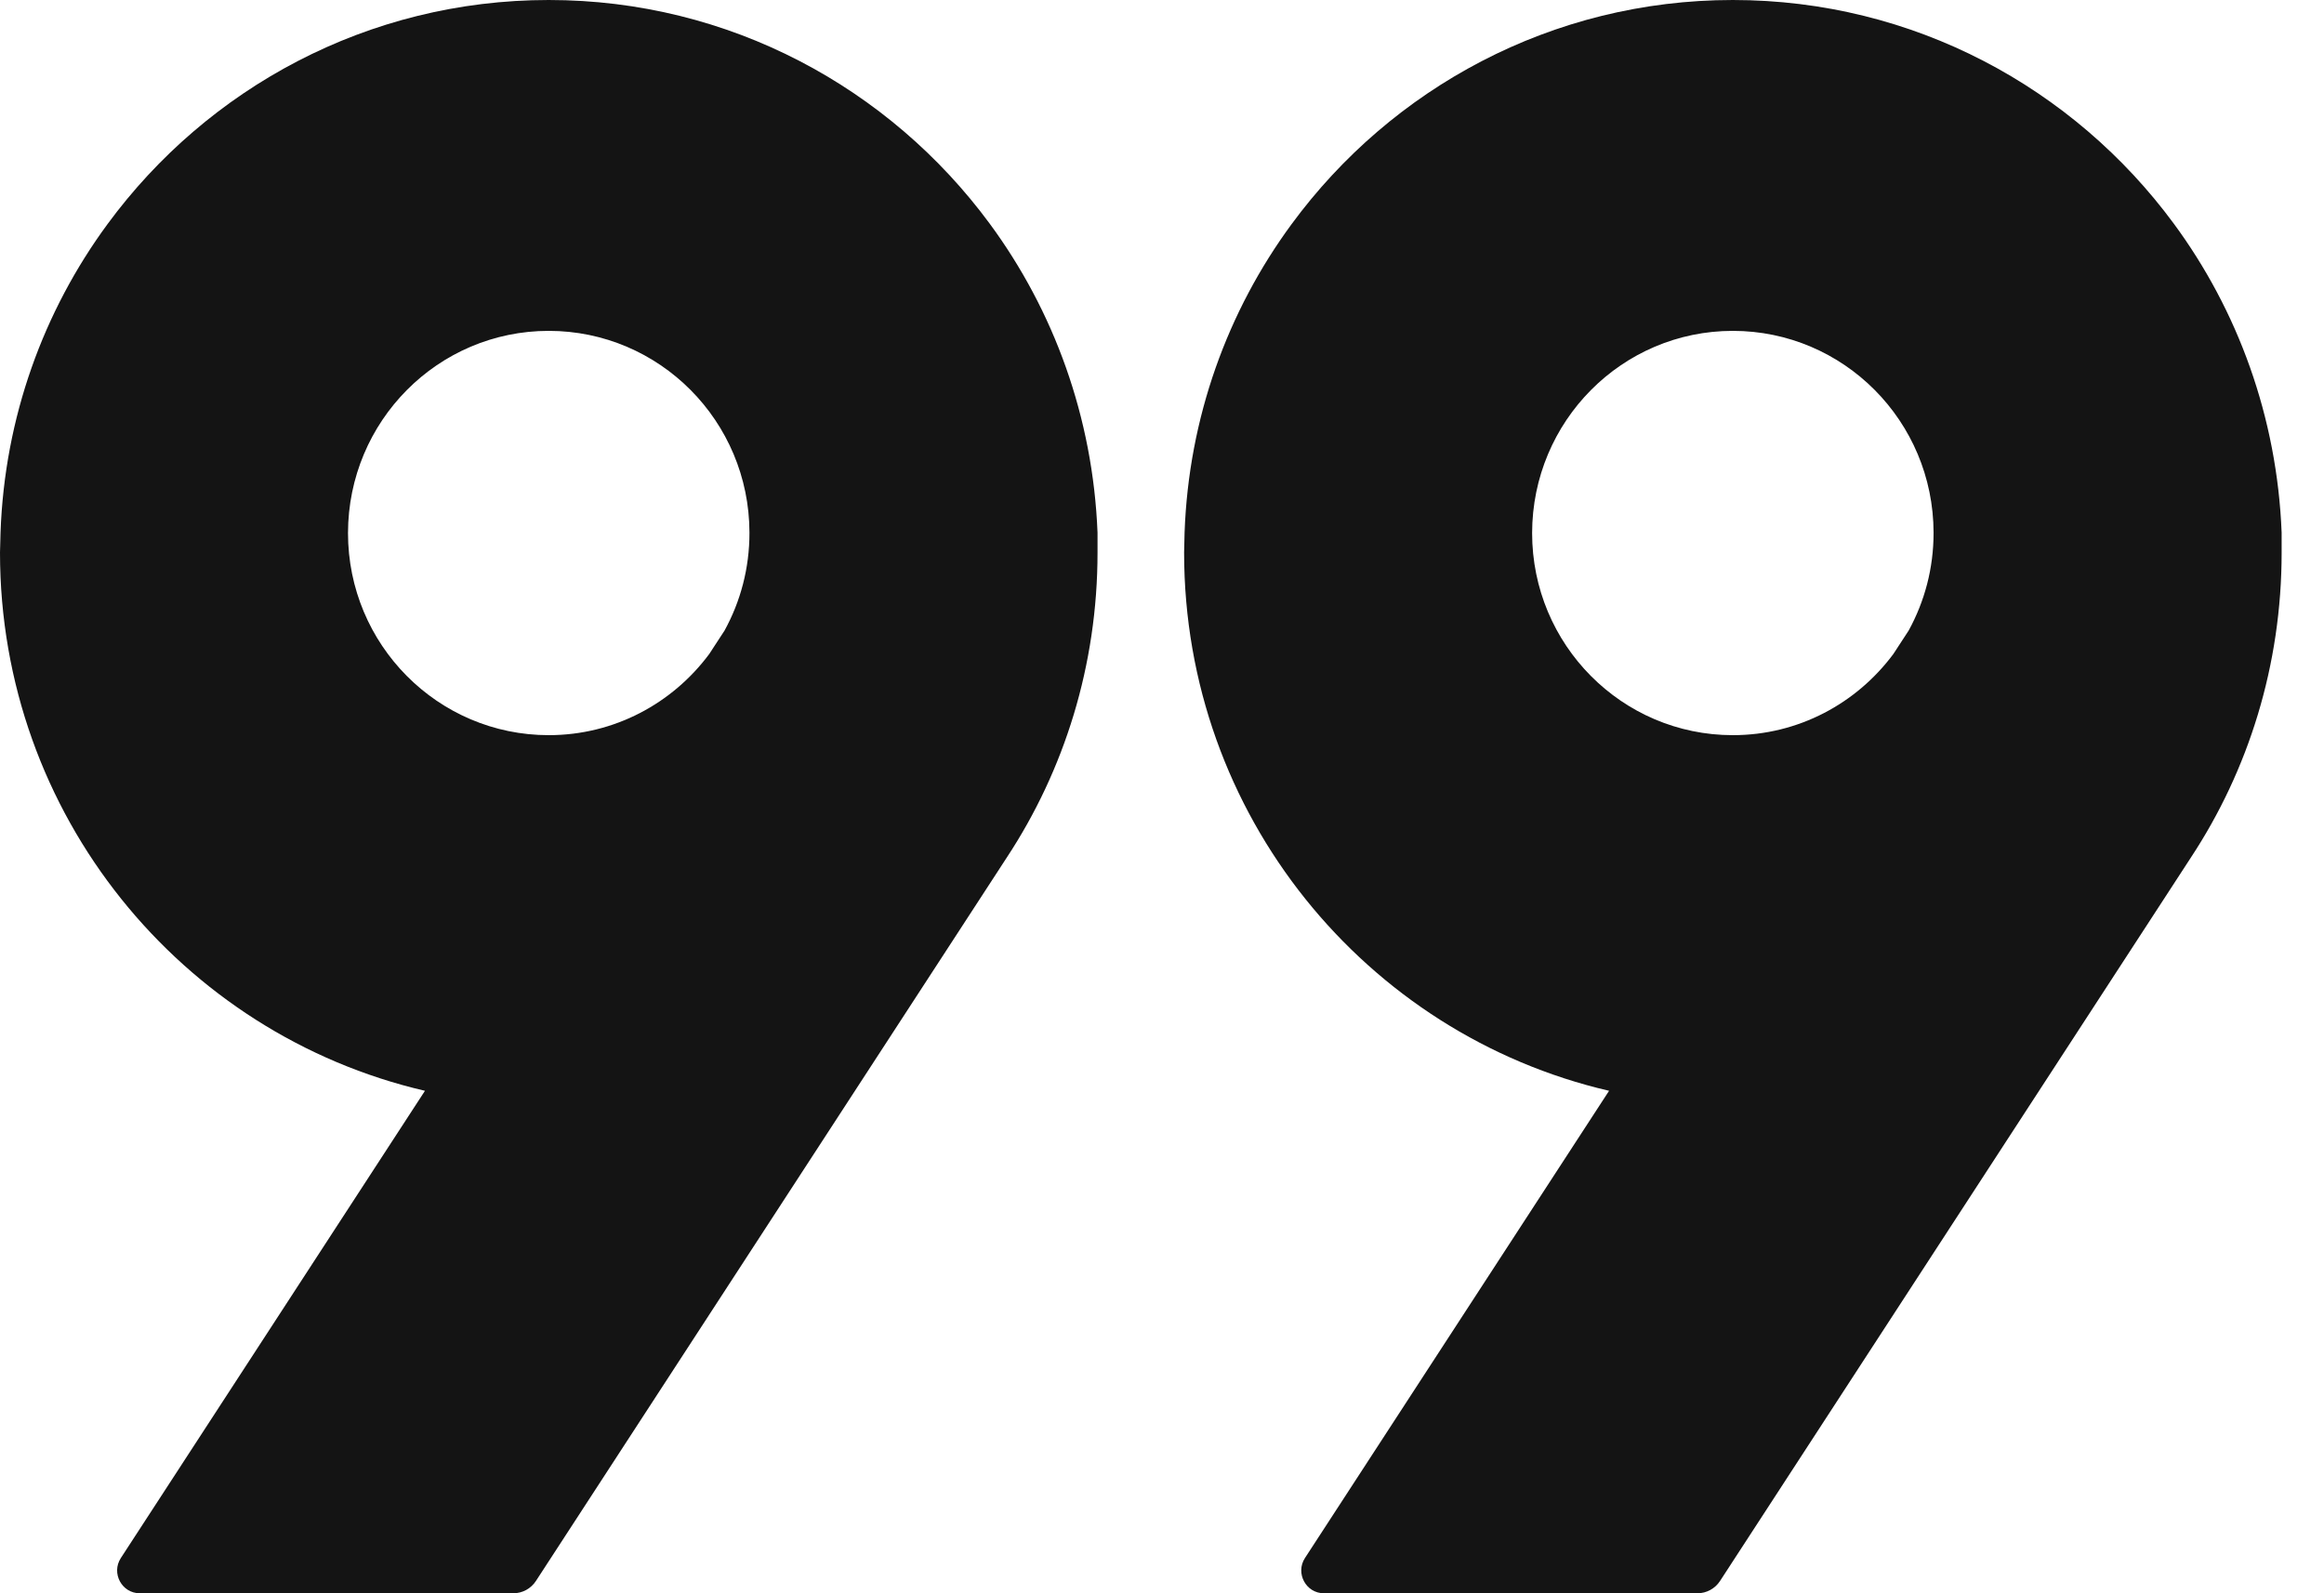 <svg width="35" height="24" viewBox="0 0 35 24" fill="none" xmlns="http://www.w3.org/2000/svg">
<g clip-path="url(#clip0_12_983)">
<path fill-rule="evenodd" clip-rule="evenodd" d="M8.264 0C10.984 0 13.396 1.324 14.903 3.366C15.869 4.676 16.46 6.282 16.529 8.023V8.323C16.529 10.021 16.029 11.602 15.162 12.918L8.071 23.815C7.996 23.93 7.868 24 7.731 24H2.105C1.834 24 1.672 23.697 1.82 23.469L6.4 16.431C2.734 15.58 0 12.274 0 8.323L0.008 8.023C0.069 6.286 0.657 4.684 1.619 3.376C3.124 1.328 5.54 0 8.264 0ZM8.264 11.074C9.254 11.074 10.13 10.593 10.681 9.852L10.912 9.498C11.151 9.062 11.288 8.562 11.287 8.023C11.284 6.344 9.932 4.984 8.264 4.984C6.596 4.984 5.244 6.344 5.241 8.029C5.241 9.711 6.595 11.074 8.264 11.074Z" fill="#141414"/>
<path fill-rule="evenodd" clip-rule="evenodd" d="M32.736 3.366C31.23 1.324 28.817 0 26.097 0C23.373 0 20.957 1.328 19.452 3.376C18.49 4.684 17.902 6.286 17.84 8.023L17.833 8.323C17.833 12.274 20.567 15.58 24.233 16.431L19.653 23.469C19.505 23.697 19.668 24 19.938 24H25.564C25.701 24 25.829 23.93 25.904 23.815L32.995 12.918C33.862 11.602 34.362 10.021 34.362 8.323V8.023C34.293 6.282 33.702 4.676 32.736 3.366ZM26.097 11.074C27.087 11.074 27.963 10.593 28.514 9.852L28.745 9.498C28.984 9.062 29.121 8.562 29.12 8.023C29.117 6.344 27.765 4.984 26.097 4.984C24.429 4.984 23.077 6.344 23.074 8.029C23.074 9.711 24.427 11.074 26.097 11.074Z" fill="#141414"/>
</g>
<defs>
<clipPath id="clip0_12_983">
<rect width="35" height="24" fill="white"/>
</clipPath>
</defs>
</svg>
